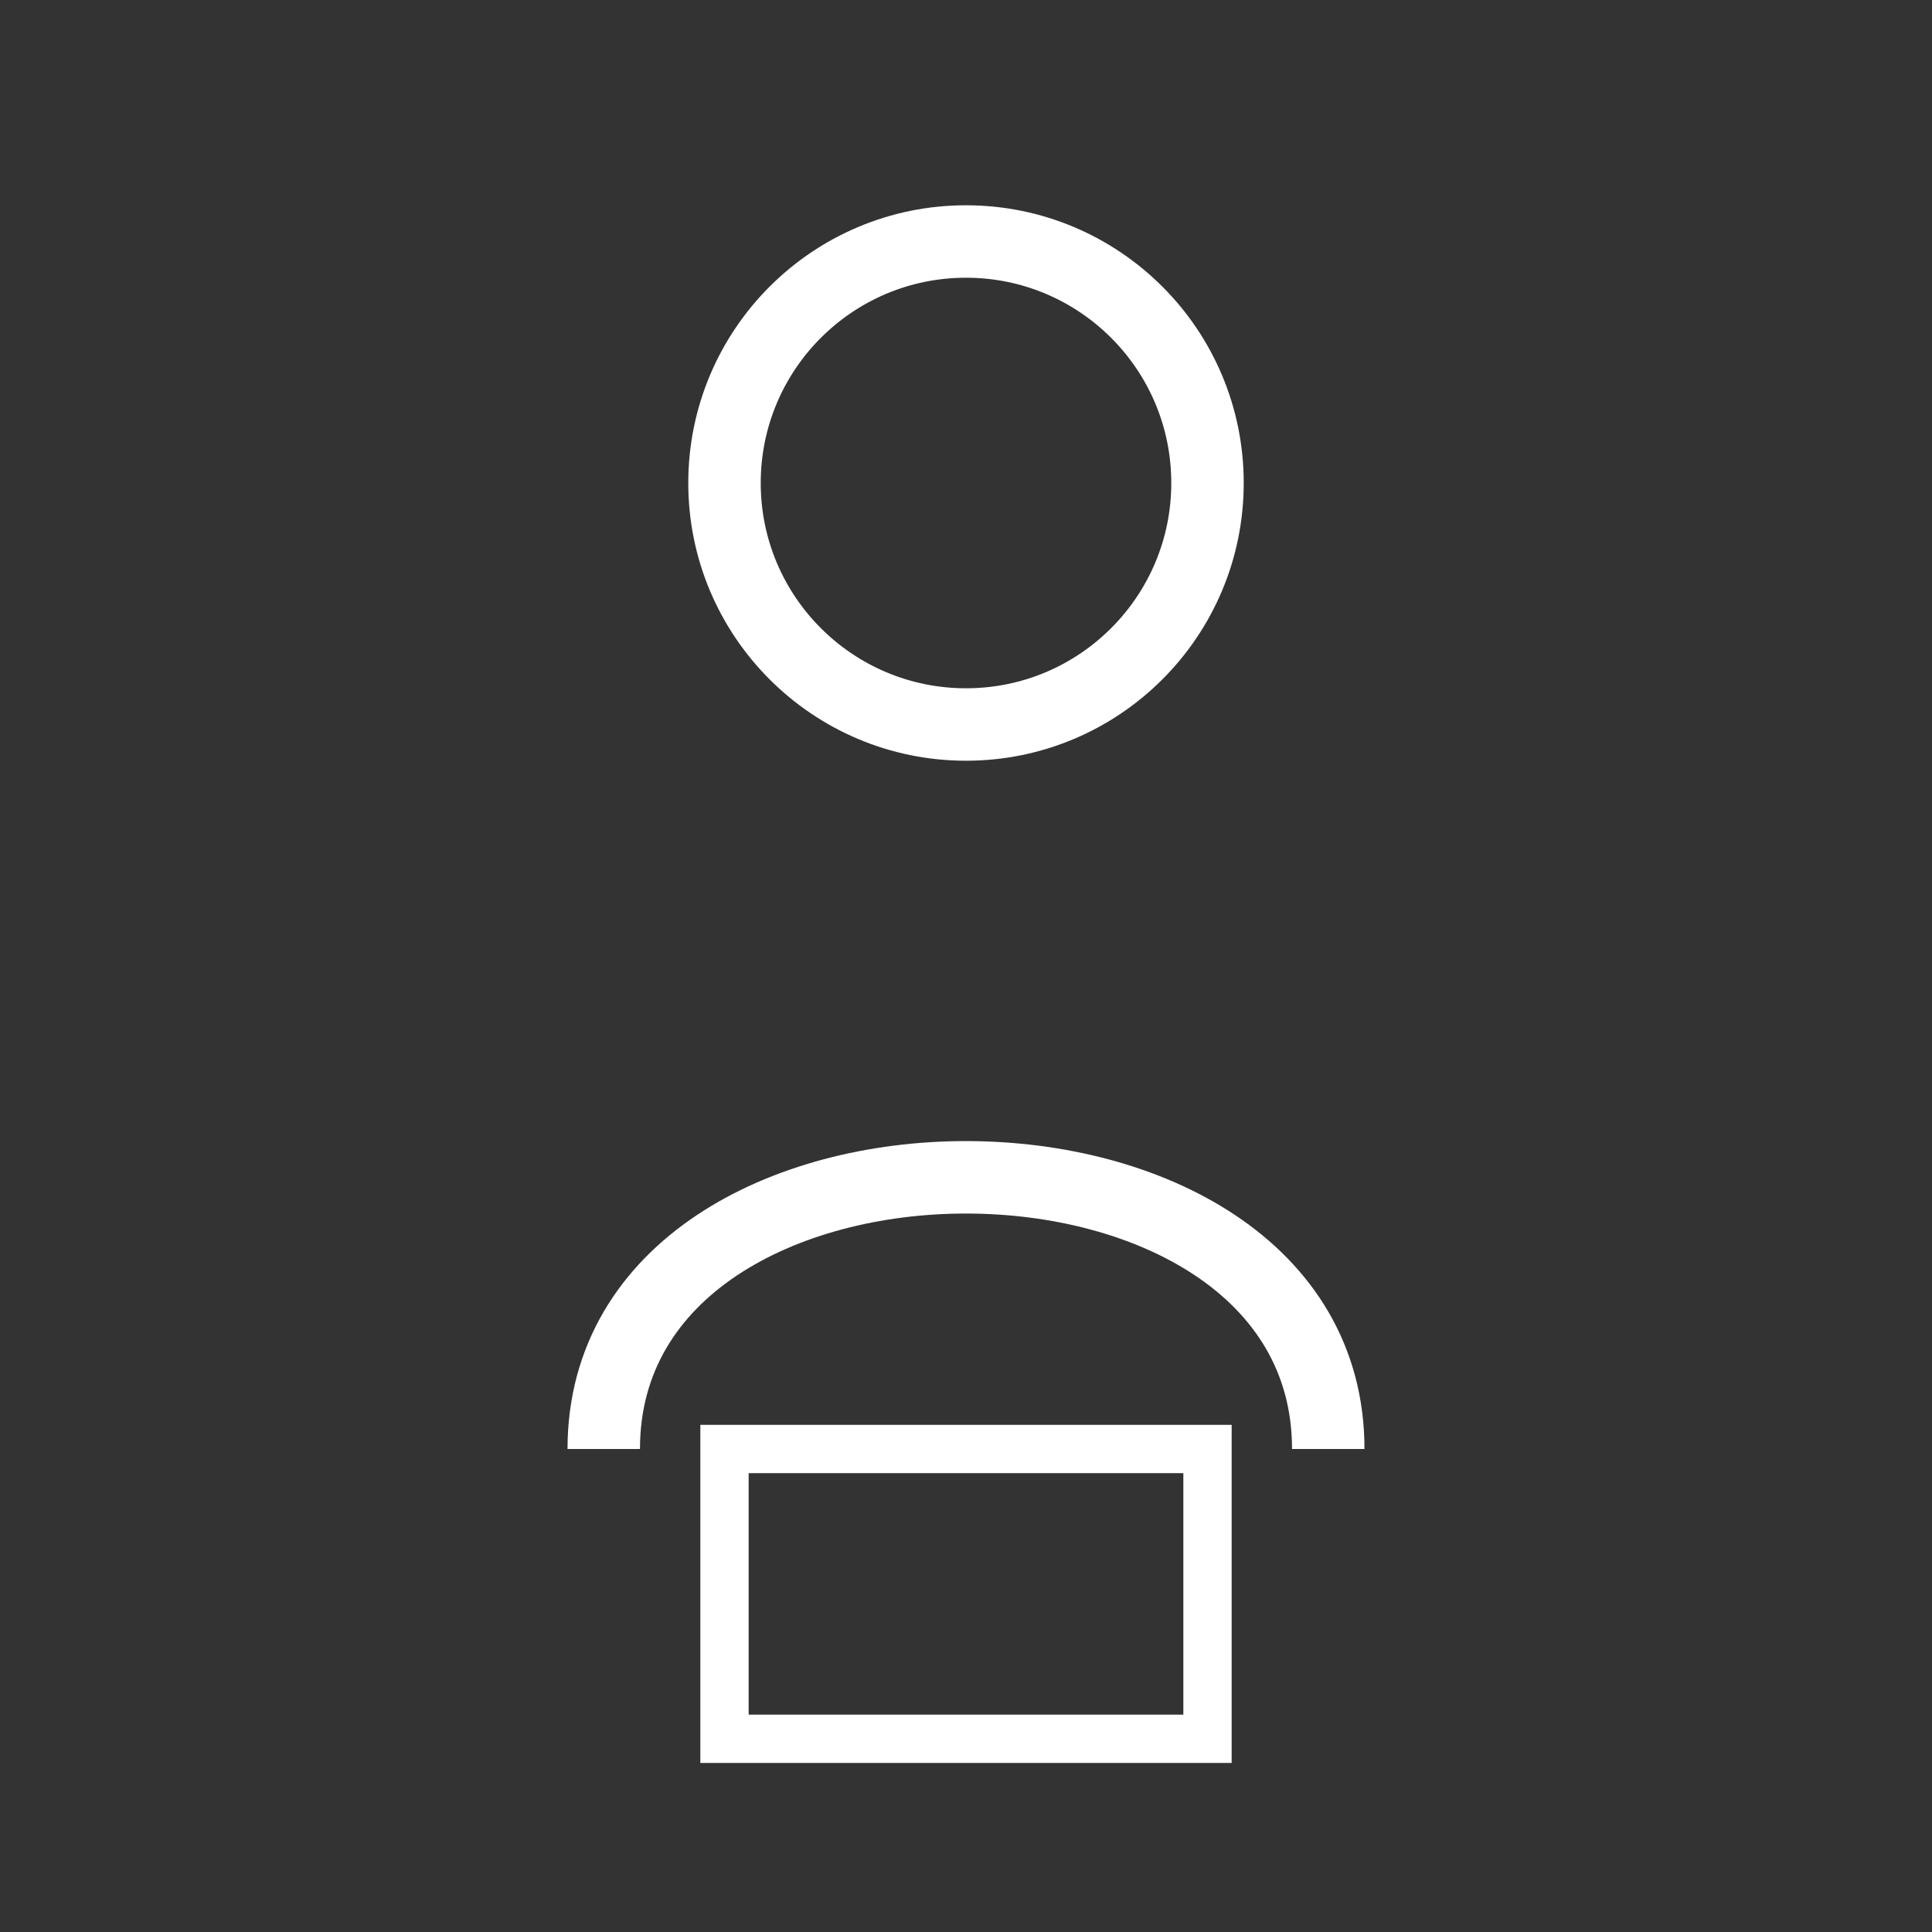 <?xml version="1.0" encoding="utf-8" ?>
<svg baseProfile="full" height="80px" version="1.1" width="80px" xmlns="http://www.w3.org/2000/svg" xmlns:ev="http://www.w3.org/2001/xml-events" xmlns:xlink="http://www.w3.org/1999/xlink"><rect width="100%" height="100%" fill="#333333" stroke="none"/><defs /><circle cx="40" cy="20" fill="none" r="10" stroke="white" stroke-width="3" /><path d="M25,60 C25,45 55,45 55,60" fill="none" stroke="white" stroke-width="3" /><rect fill="none" height="12" stroke="white" stroke-width="2" width="20" x="30" y="60" /></svg>